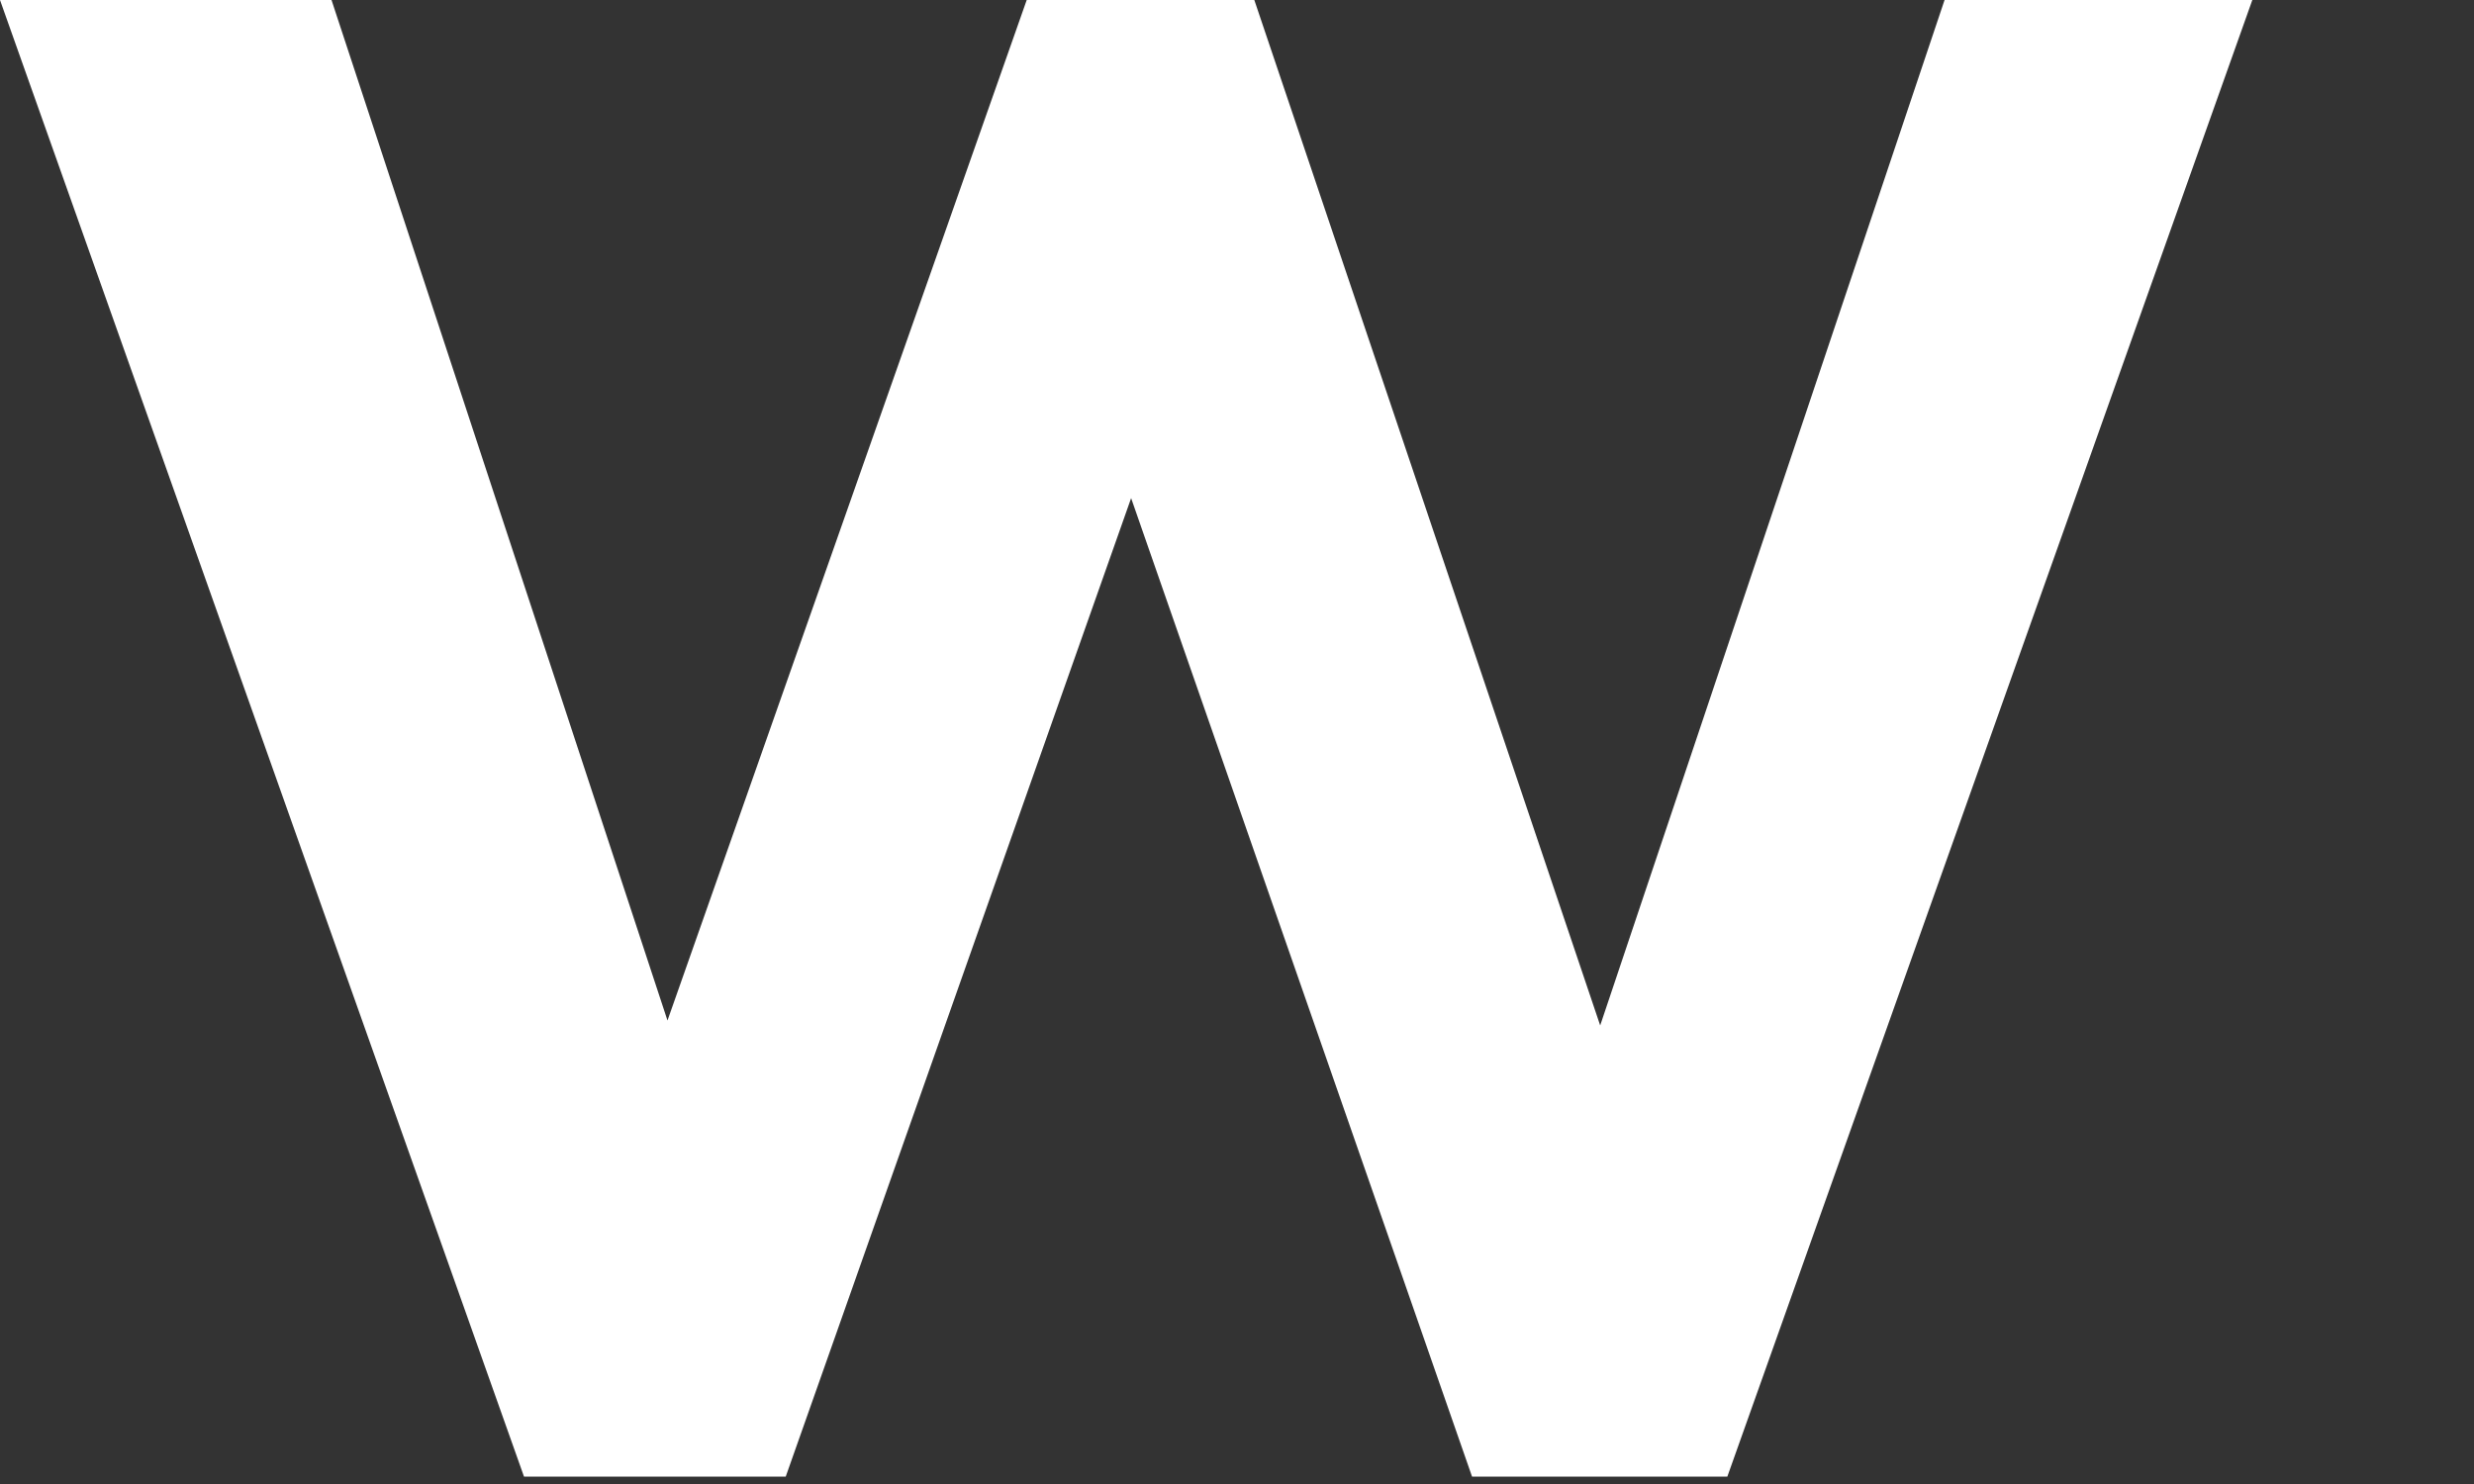 <?xml version="1.0" encoding="utf-8"?>
<svg xmlns="http://www.w3.org/2000/svg" fill="none" height="100%" overflow="visible" preserveAspectRatio="none" style="display: block;" viewBox="0 0 5 3" width="100%">
<rect x="0" y="0" width="5" height="3" fill="#333333" stroke="none"/>
<path d="M3.93 0H4.552L3.491 2.985H2.975L2.286 1.007L1.588 2.985H1.059L0 0H0.67L1.349 2.063L2.075 0H2.535L3.234 2.073L3.93 0Z" fill="white" id="Vector"/>
</svg>
